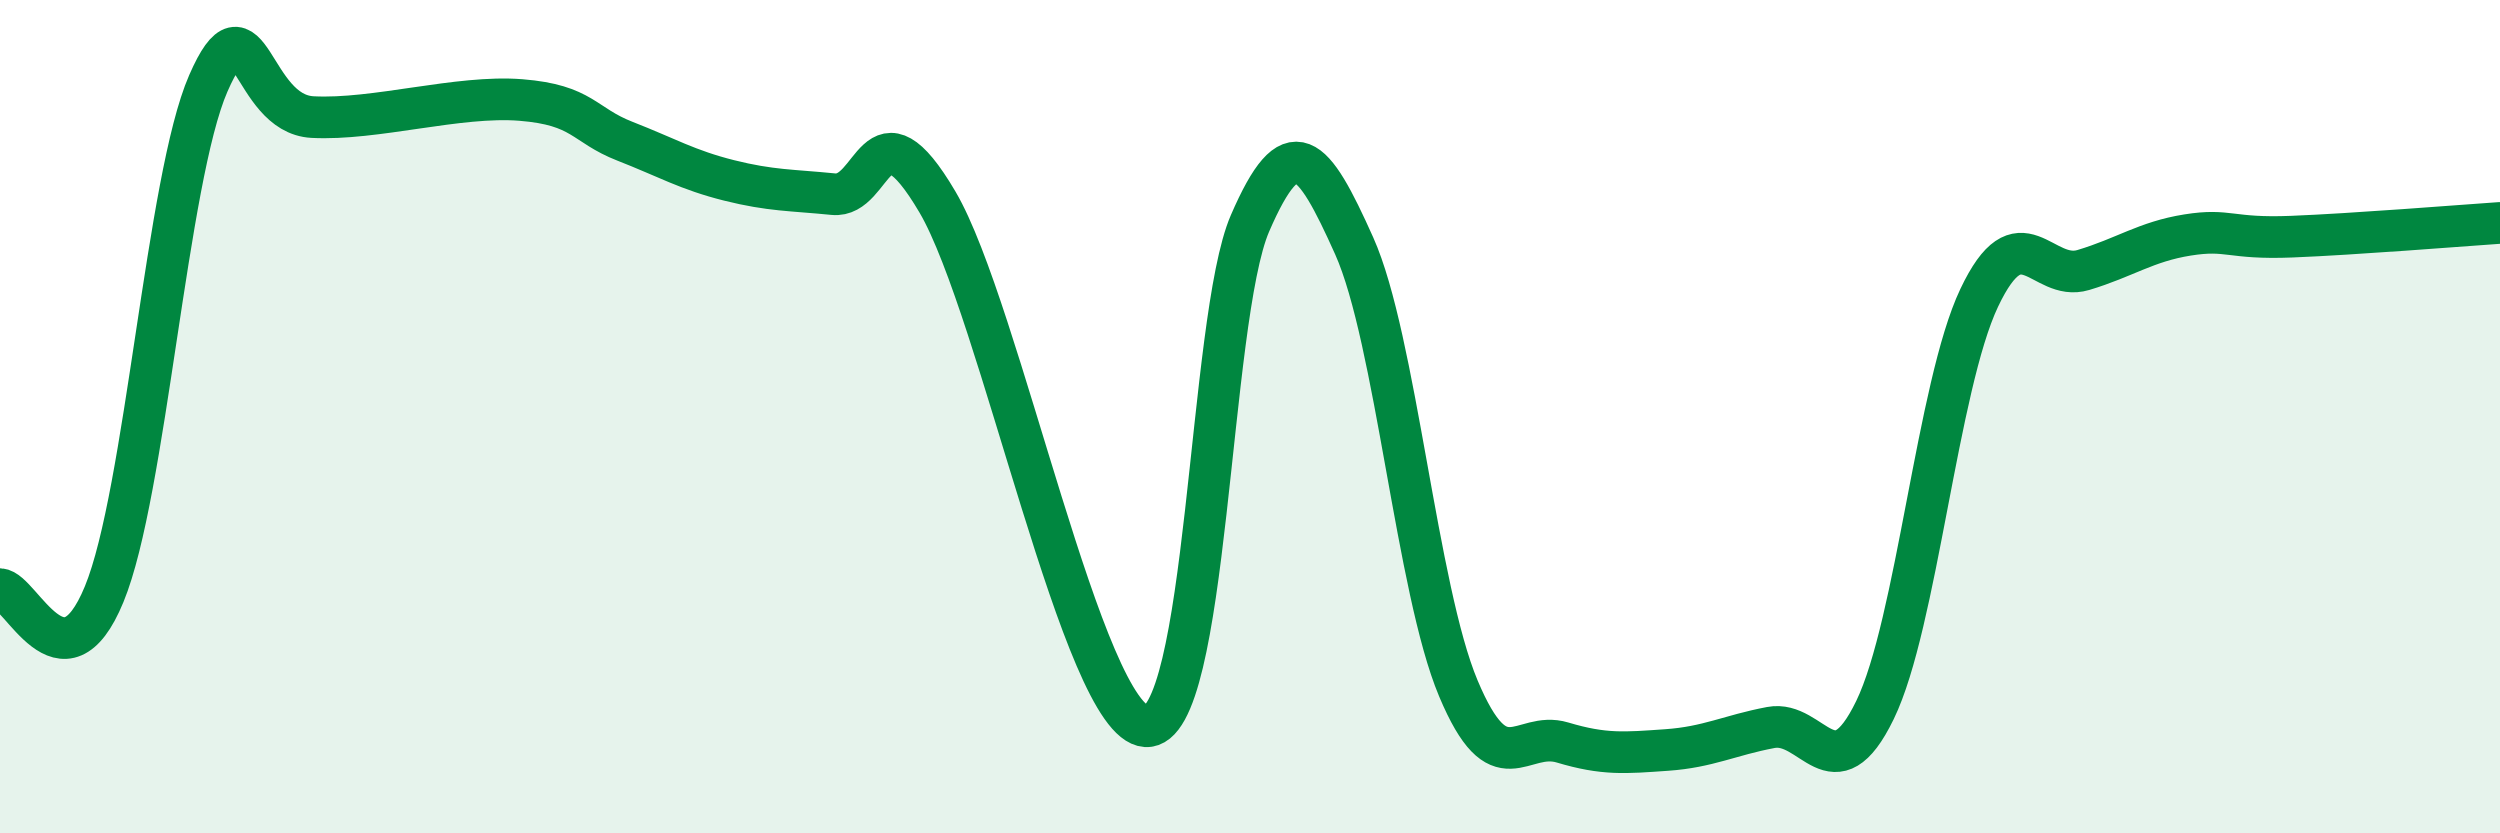 
    <svg width="60" height="20" viewBox="0 0 60 20" xmlns="http://www.w3.org/2000/svg">
      <path
        d="M 0,14.14 C 0.5,14.16 1.5,16.69 2.5,14.26 C 3.5,11.83 4,4.29 5,2 C 6,-0.29 6,2.73 7.5,2.81 C 9,2.89 11,2.28 12.5,2.4 C 14,2.52 14,3 15,3.39 C 16,3.78 16.5,4.08 17.5,4.33 C 18.5,4.58 19,4.56 20,4.66 C 21,4.76 21,2.3 22.5,4.85 C 24,7.4 26,17.33 27.5,17.43 C 29,17.53 29,7.67 30,5.36 C 31,3.05 31.5,3.67 32.5,5.9 C 33.5,8.13 34,14.14 35,16.52 C 36,18.9 36.5,17.52 37.5,17.82 C 38.5,18.12 39,18.07 40,18 C 41,17.93 41.5,17.65 42.5,17.46 C 43.5,17.27 44,19.1 45,17.04 C 46,14.98 46.5,9.26 47.5,7.15 C 48.5,5.04 49,6.78 50,6.48 C 51,6.18 51.5,5.8 52.5,5.64 C 53.5,5.48 53.5,5.74 55,5.68 C 56.5,5.62 59,5.42 60,5.35L60 20L0 20Z"
        fill="#008740"
        opacity="0.1"
        stroke-linecap="round"
        stroke-linejoin="round"
      />
      <path
        d="M 0,14.14 C 0.5,14.16 1.5,16.69 2.5,14.26 C 3.5,11.83 4,4.29 5,2 C 6,-0.29 6,2.73 7.5,2.81 C 9,2.89 11,2.28 12.5,2.4 C 14,2.52 14,3 15,3.39 C 16,3.78 16.5,4.08 17.5,4.33 C 18.5,4.58 19,4.56 20,4.66 C 21,4.76 21,2.3 22.5,4.85 C 24,7.4 26,17.33 27.5,17.43 C 29,17.53 29,7.67 30,5.36 C 31,3.05 31.5,3.67 32.5,5.9 C 33.5,8.13 34,14.14 35,16.52 C 36,18.9 36.5,17.52 37.5,17.82 C 38.5,18.12 39,18.07 40,18 C 41,17.93 41.5,17.65 42.5,17.46 C 43.5,17.27 44,19.1 45,17.04 C 46,14.98 46.5,9.26 47.5,7.15 C 48.5,5.04 49,6.78 50,6.48 C 51,6.18 51.5,5.8 52.5,5.64 C 53.5,5.48 53.5,5.74 55,5.68 C 56.5,5.62 59,5.42 60,5.35"
        stroke="#008740"
        stroke-width="1"
        fill="none"
        stroke-linecap="round"
        stroke-linejoin="round"
      />
    </svg>
  
